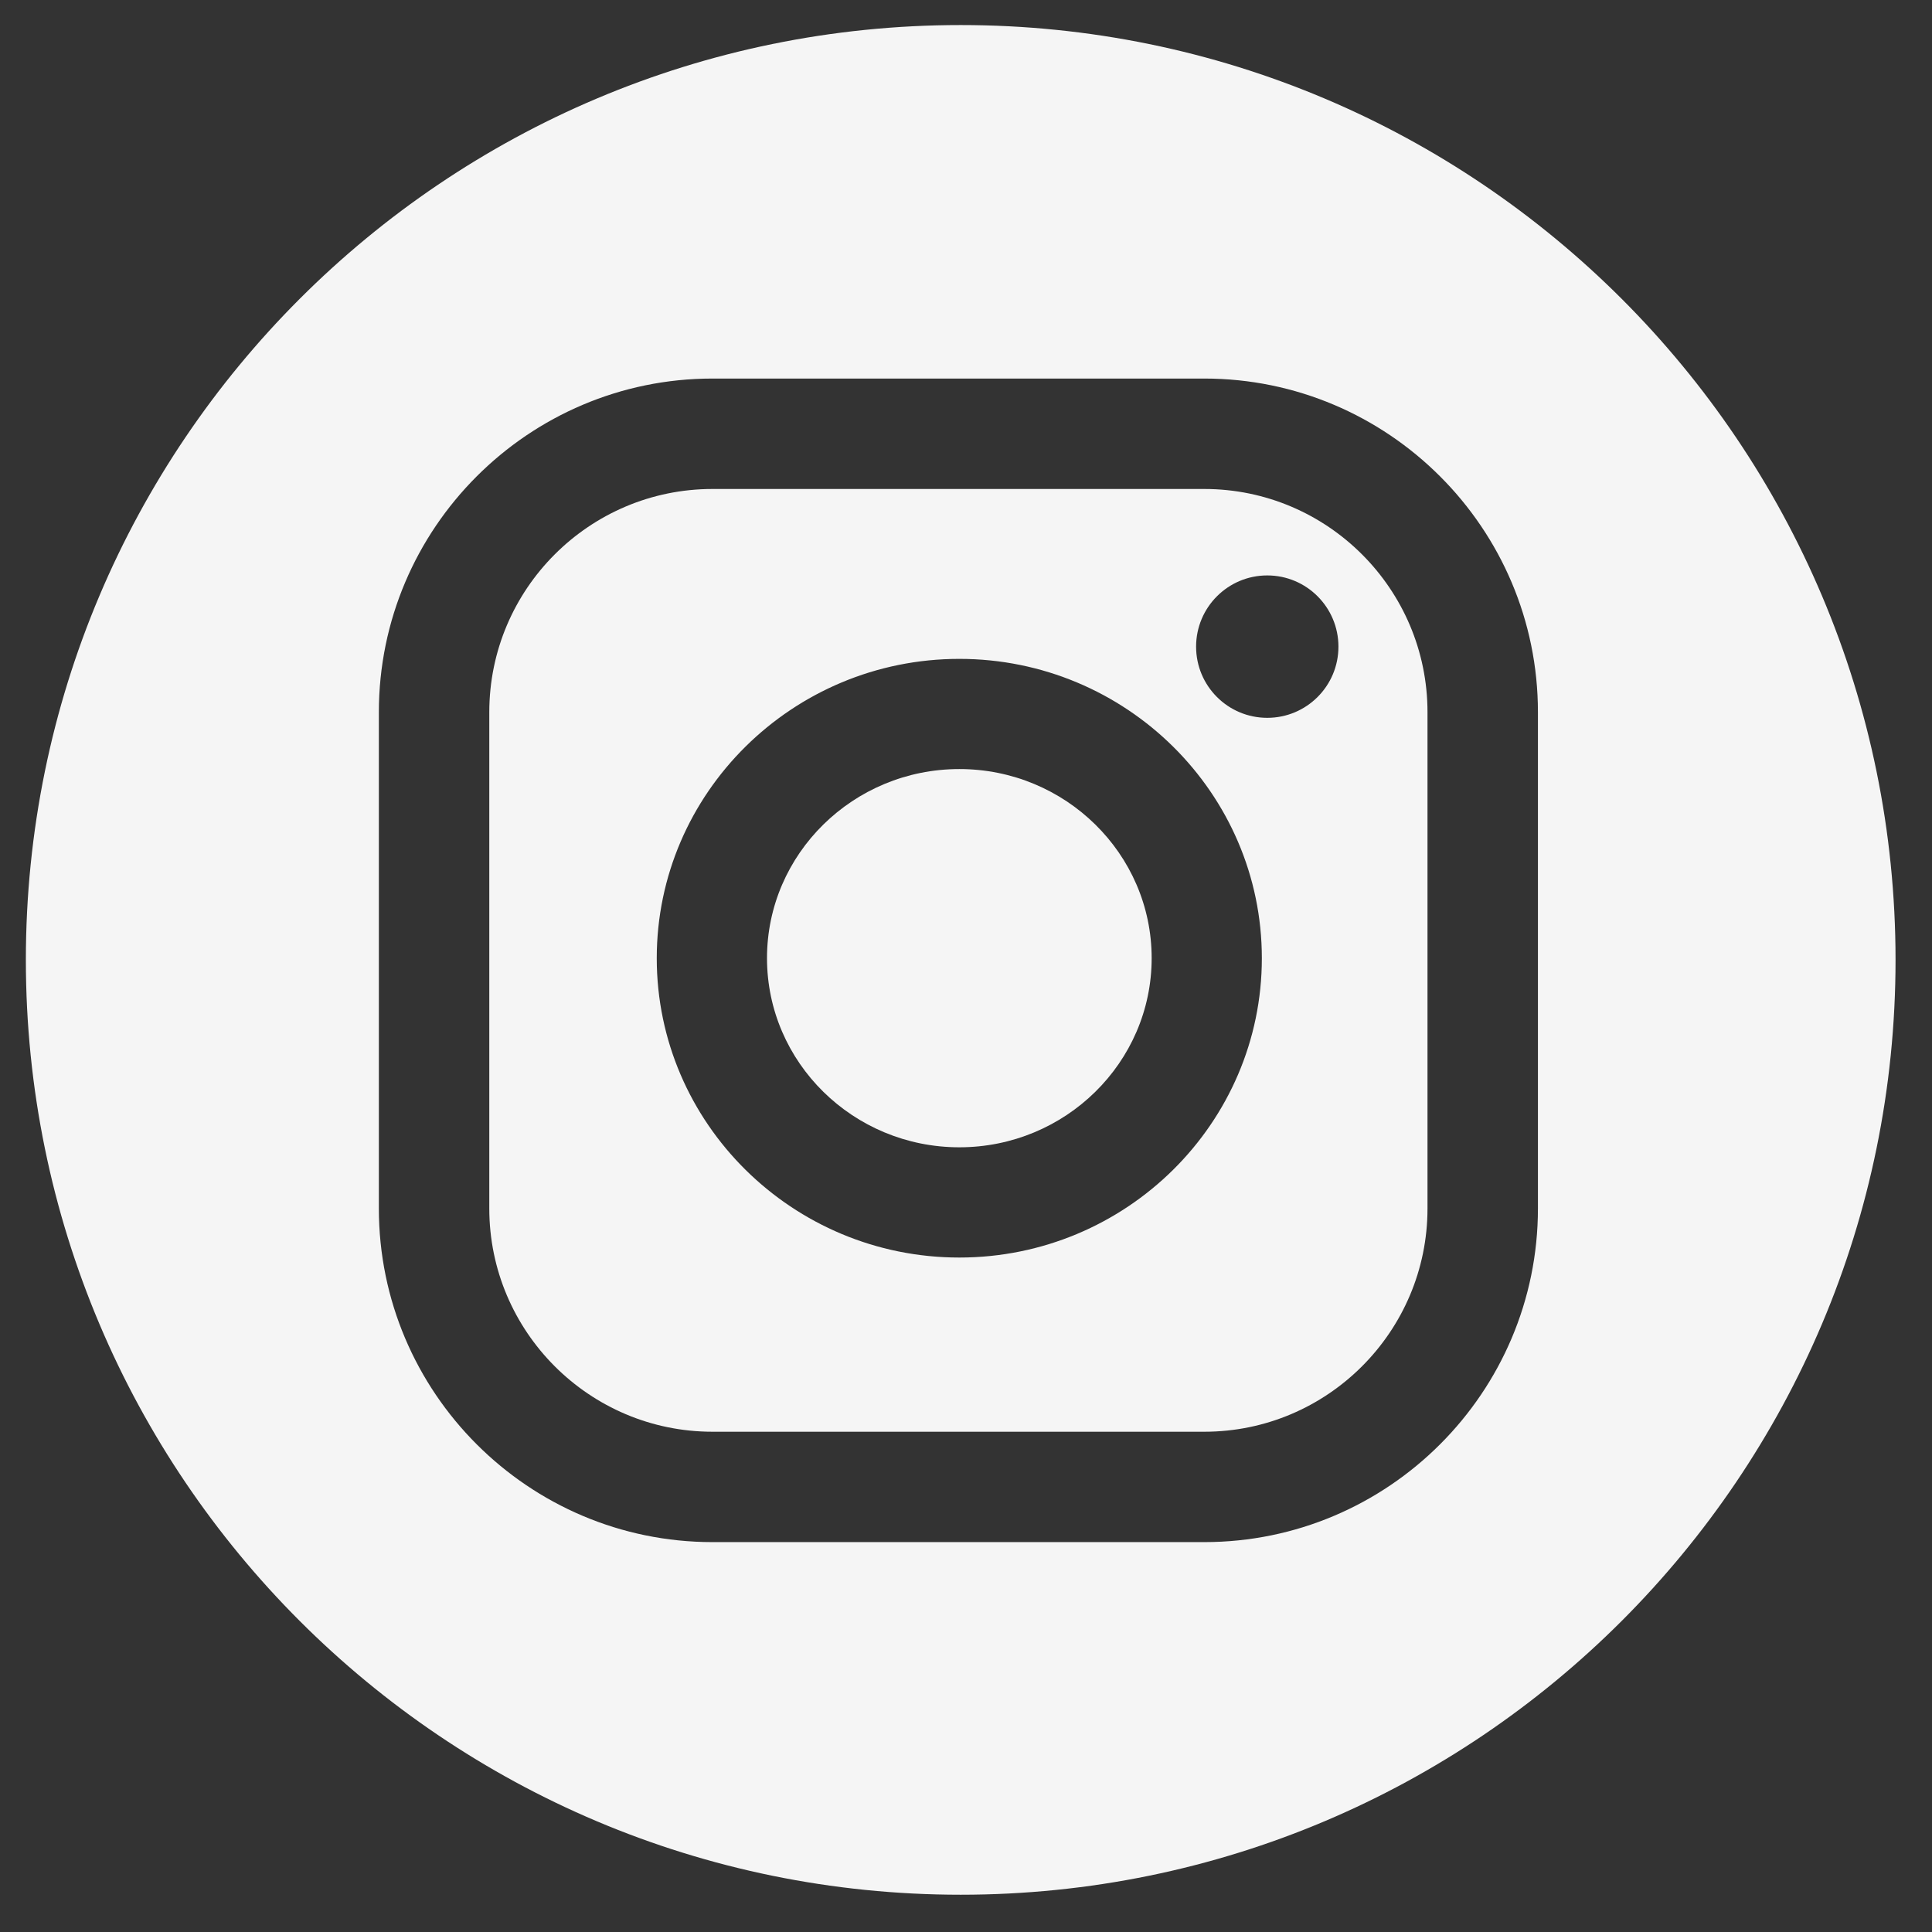 <?xml version="1.0" encoding="UTF-8"?> <svg xmlns="http://www.w3.org/2000/svg" width="31" height="31" viewBox="0 0 31 31" fill="none"><rect x="0" y="0" width="31" height="31" fill="#333333" stroke="none"/> <g clip-path="url(#clip0)"> <path d="M19.324 7.846H11.432C9.457 7.846 7.851 9.452 7.851 11.427V19.391C7.851 21.366 9.457 22.973 11.432 22.973H19.324C21.298 22.973 22.905 21.366 22.905 19.391V11.427C22.905 9.452 21.298 7.846 19.324 7.846ZM15.393 20.178C12.716 20.178 10.538 18.023 10.538 15.375C10.538 12.727 12.716 10.572 15.393 10.572C18.069 10.572 20.247 12.727 20.247 15.375C20.247 18.023 18.07 20.178 15.393 20.178ZM20.334 11.518C19.703 11.518 19.192 11.007 19.192 10.376C19.192 9.745 19.703 9.233 20.334 9.233C20.965 9.233 21.476 9.745 21.476 10.376C21.476 11.007 20.965 11.518 20.334 11.518Z" fill="white" fill-opacity="0.95"></path> <path d="M15.415 0.402C7.131 0.402 0.415 7.118 0.415 15.402C0.415 23.686 7.131 30.402 15.415 30.402C23.699 30.402 30.415 23.686 30.415 15.402C30.415 7.118 23.699 0.402 15.415 0.402ZM24.677 19.391C24.677 22.343 22.275 24.744 19.323 24.744H11.432C8.48 24.744 6.079 22.343 6.079 19.391V11.427C6.079 8.475 8.481 6.074 11.432 6.074H19.323C22.275 6.074 24.677 8.476 24.677 11.427V19.391Z" fill="white" fill-opacity="0.95"></path> <path d="M15.393 12.34C13.691 12.34 12.307 13.701 12.307 15.374C12.307 17.048 13.691 18.409 15.393 18.409C17.095 18.409 18.479 17.048 18.479 15.374C18.479 13.701 17.095 12.34 15.393 12.34Z" fill="white" fill-opacity="0.95"></path> </g> <defs> <clipPath id="clip0"> <rect width="30" height="30" fill="white" transform="translate(0.415 0.402)"></rect> </clipPath> </defs> </svg> 